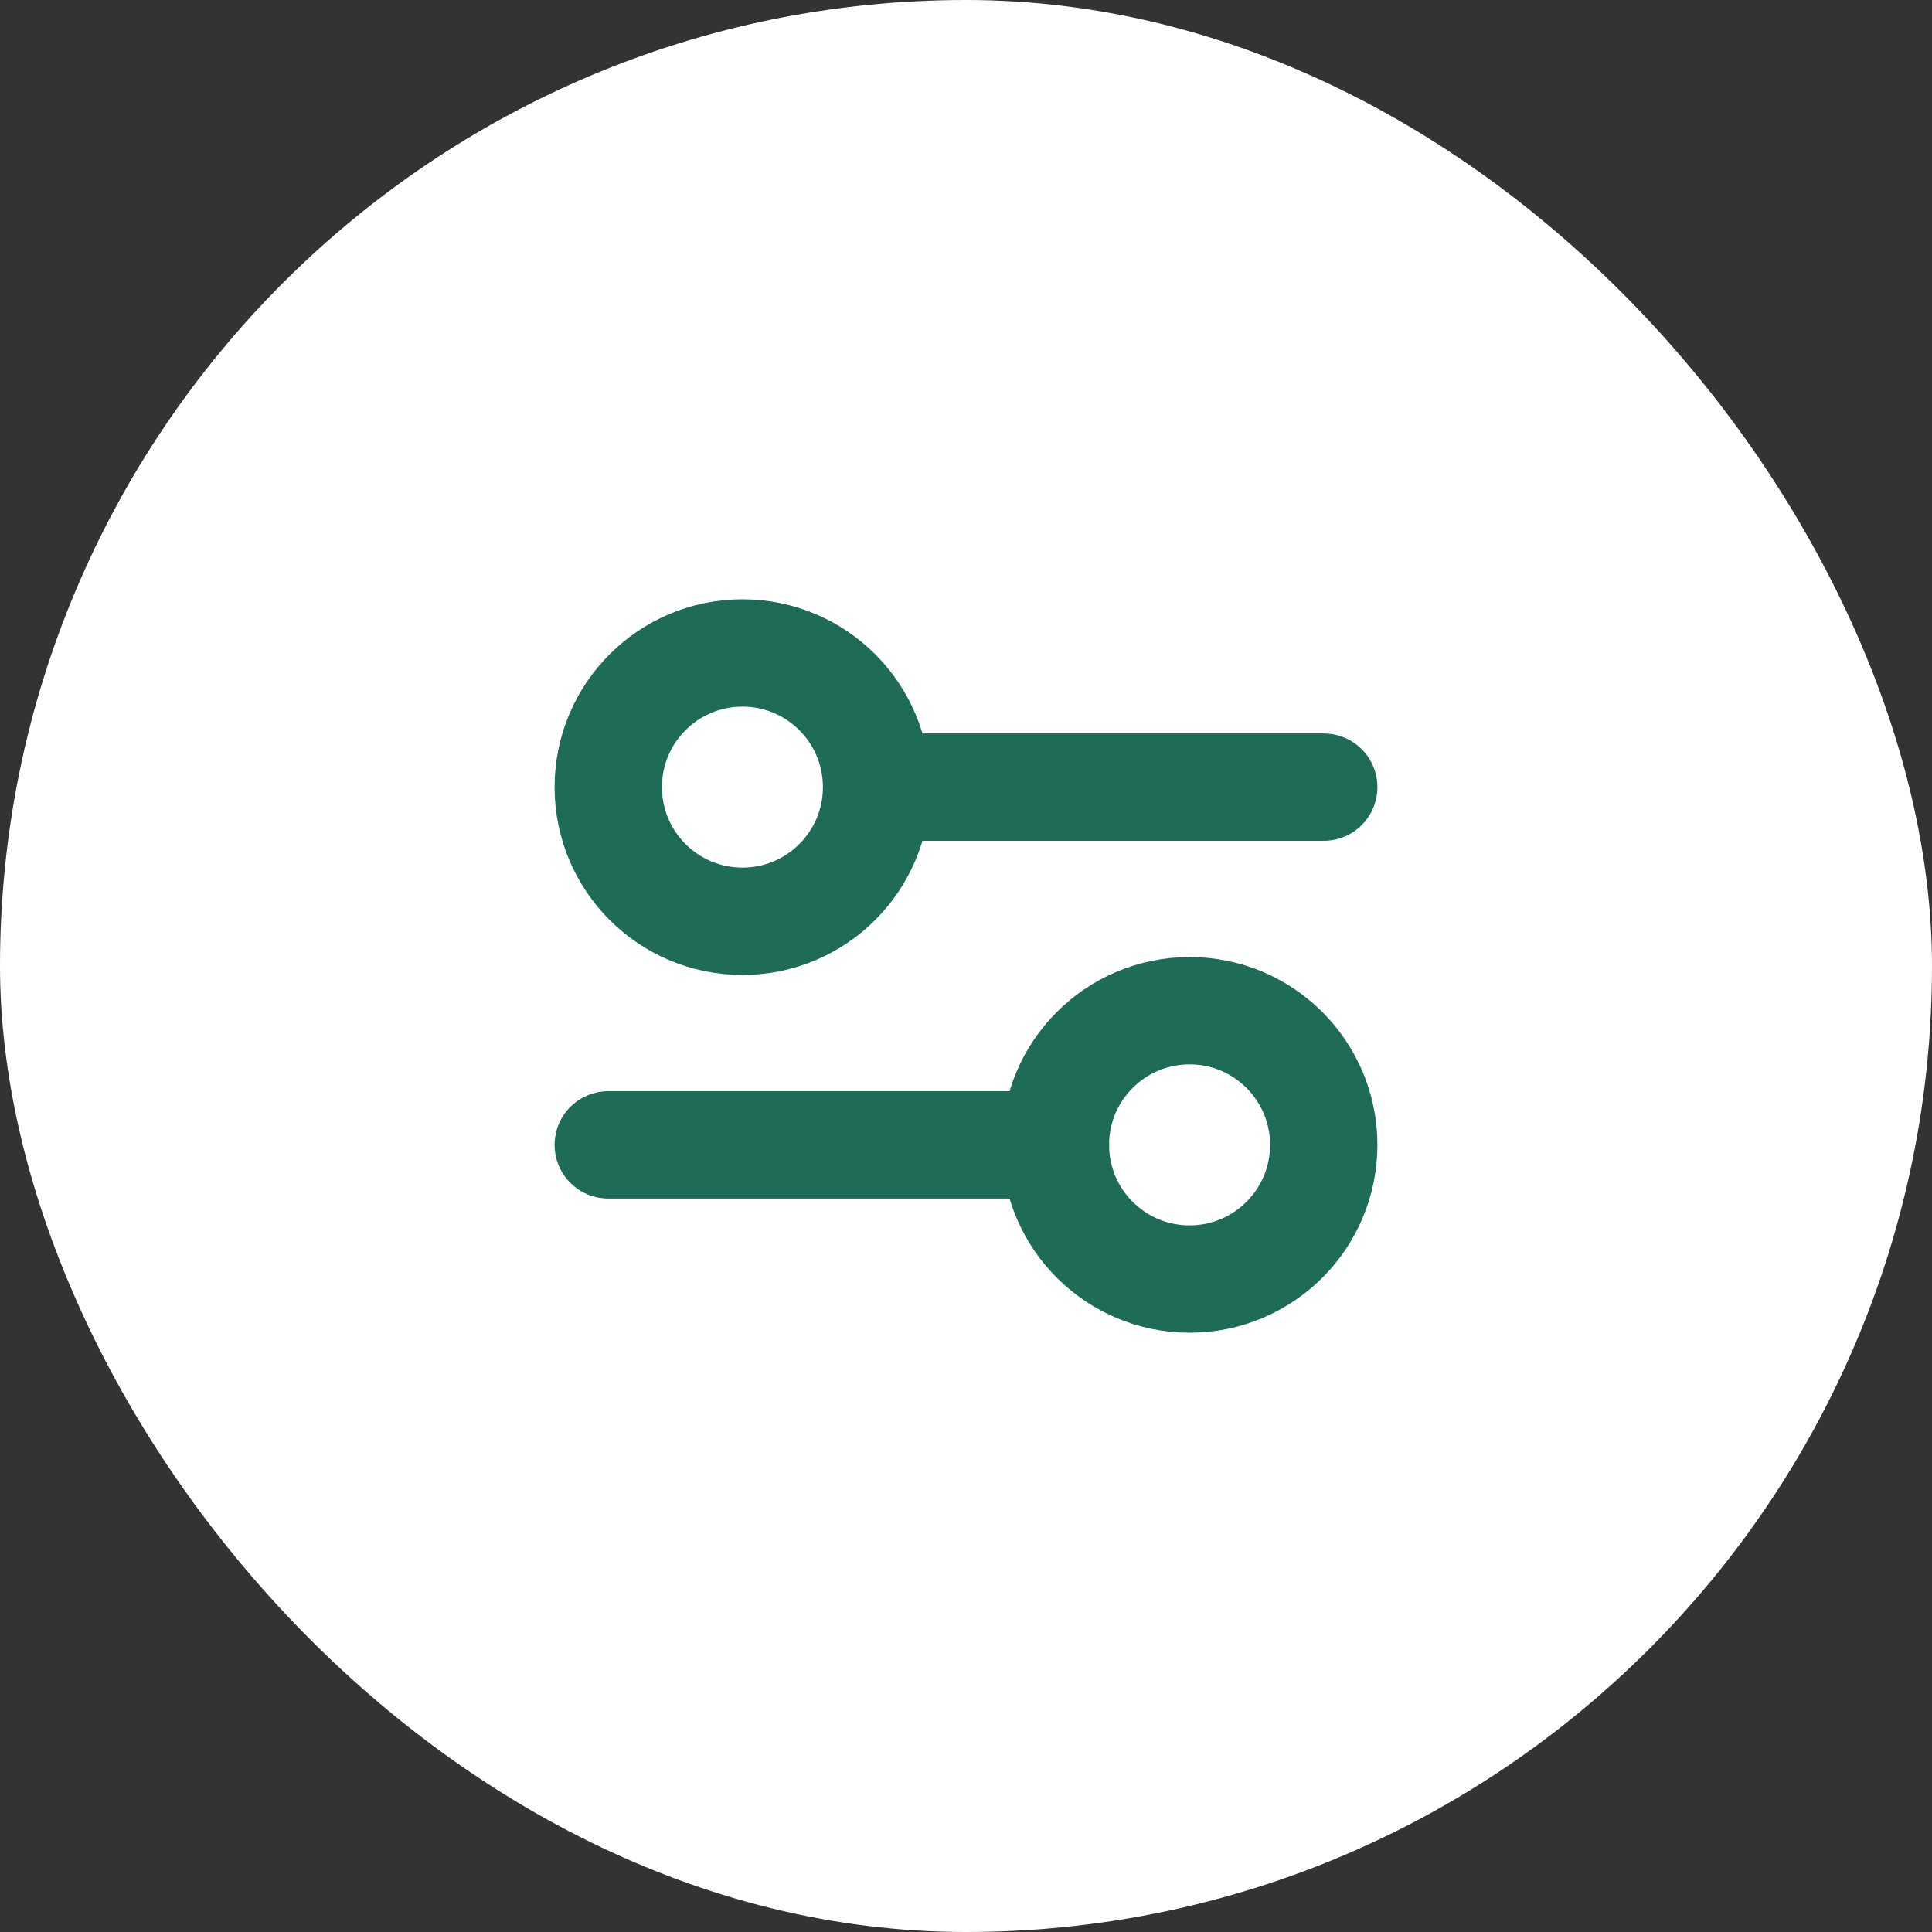<svg width="36" height="36" viewBox="0 0 36 36" fill="none" xmlns="http://www.w3.org/2000/svg">
<rect x="0" y="0" width="36" height="36" fill="#333333" stroke="none"/>
<rect width="36" height="36" rx="18" fill="white"/>
<path d="M17.166 14.667L24.666 14.667" stroke="#1E6B57" stroke-width="2" stroke-linecap="round"/>
<path d="M11.334 21.333L19.667 21.333" stroke="#1E6B57" stroke-width="2" stroke-linecap="round"/>
<ellipse cx="13.834" cy="14.667" rx="2.5" ry="2.5" transform="rotate(90 13.834 14.667)" stroke="#1E6B57" stroke-width="2" stroke-linecap="round"/>
<ellipse cx="22.166" cy="21.333" rx="2.5" ry="2.5" transform="rotate(90 22.166 21.333)" stroke="#1E6B57" stroke-width="2" stroke-linecap="round"/>
</svg>
